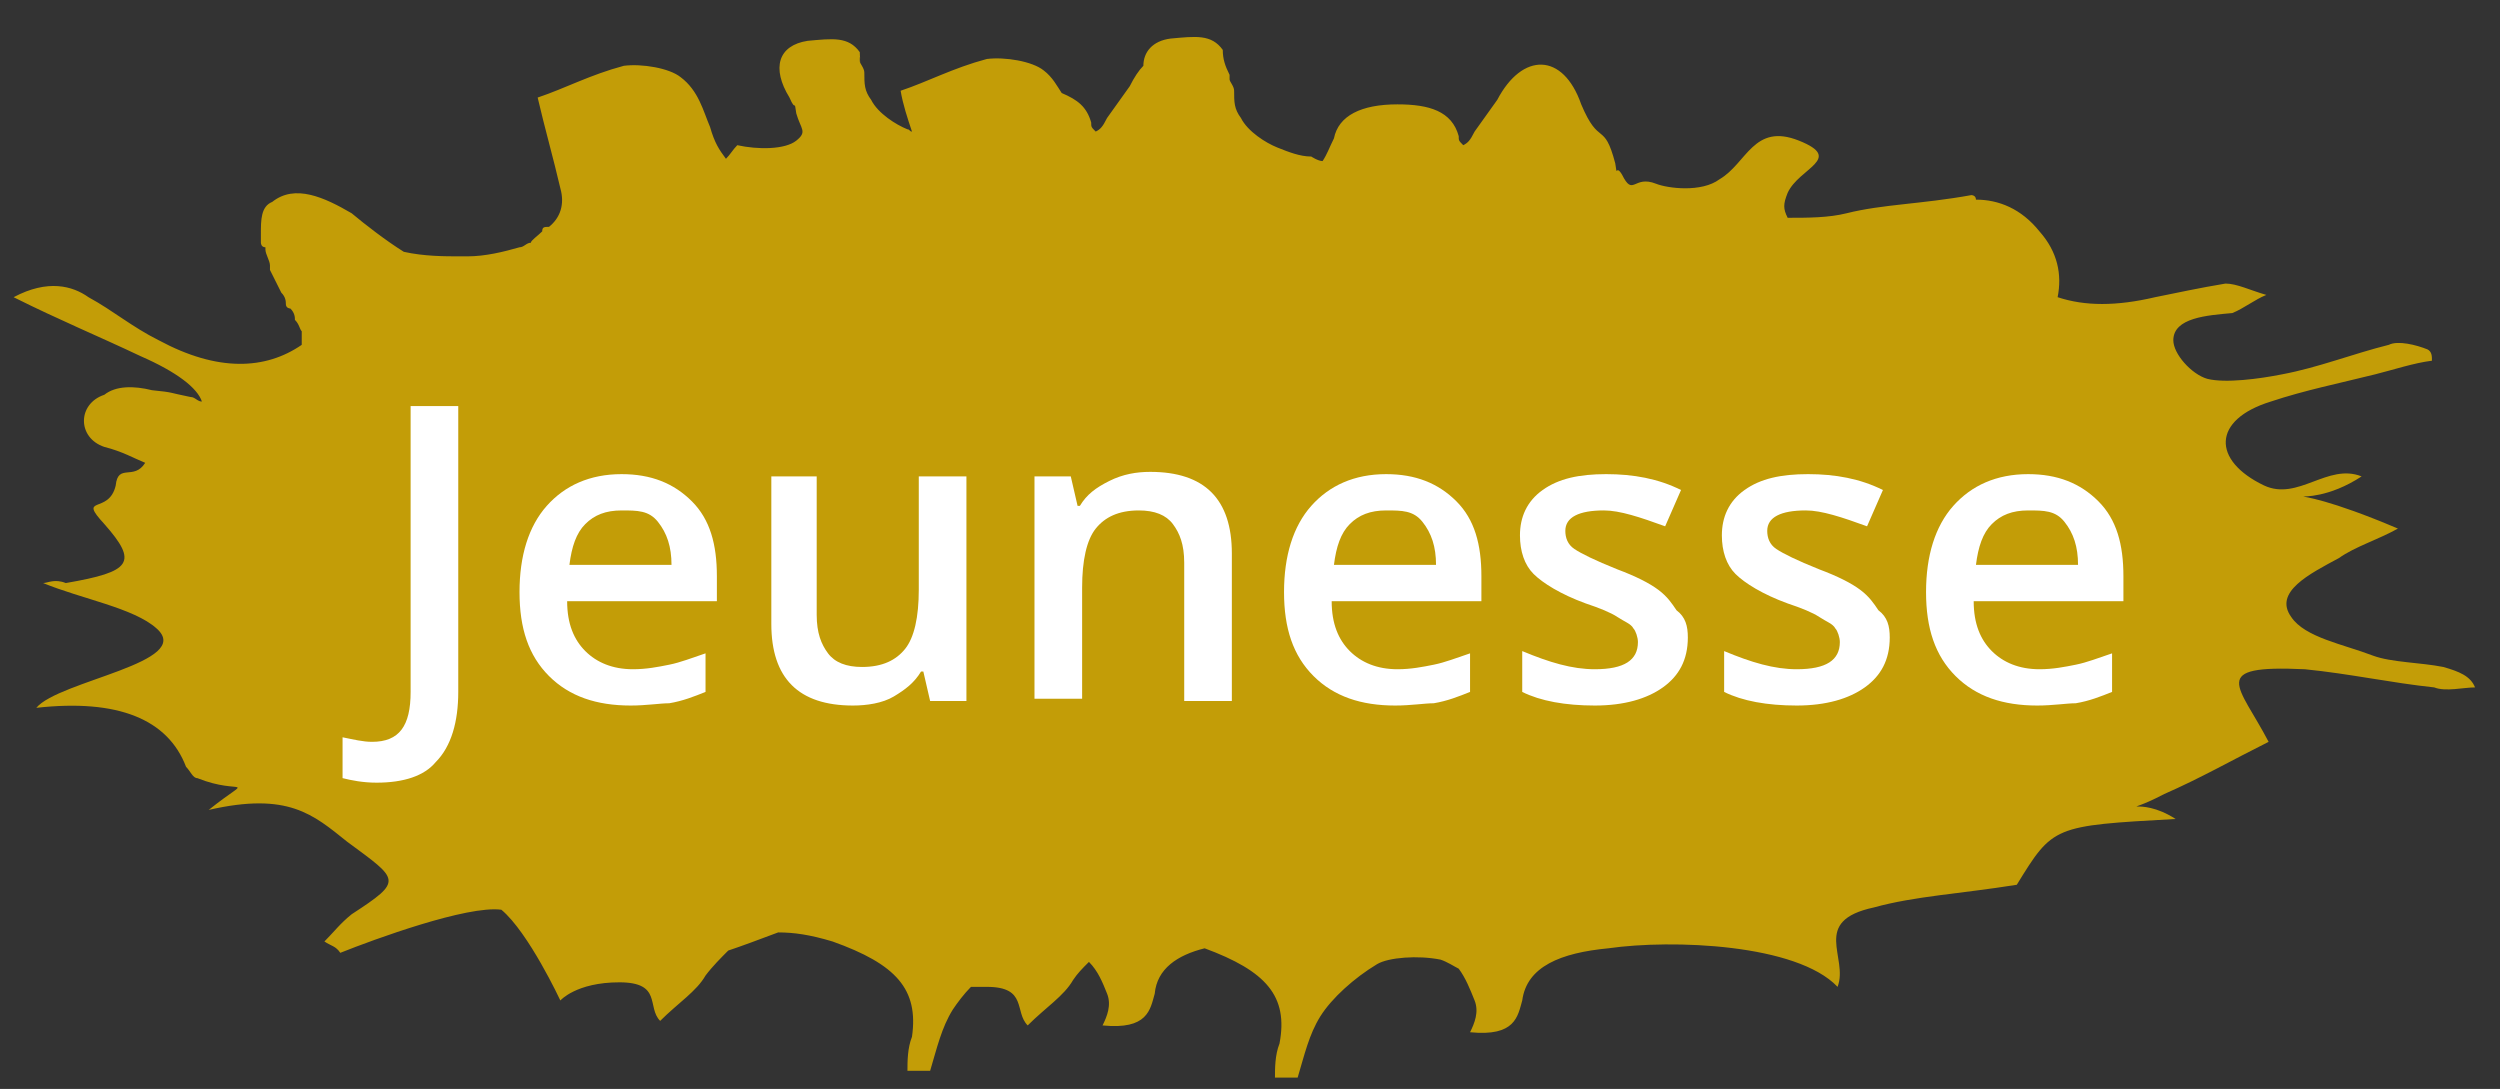<?xml version="1.0" encoding="utf-8"?>
<!-- Generator: Adobe Illustrator 27.0.1, SVG Export Plug-In . SVG Version: 6.00 Build 0)  -->
<svg version="1.1" id="Ebene_1" xmlns="http://www.w3.org/2000/svg" xmlns:xlink="http://www.w3.org/1999/xlink" x="0px" y="0px"
	 viewBox="0 0 110.2 48" style="enable-background:new 0 0 110.2 48;" xml:space="preserve">
<rect x="0" y="0" width="110.2" height="48" fill="#333333" stroke="none"/>
<style type="text/css">
	.st0{fill:#C39D07;}
	.st1{fill:#FFFFFF;}
</style>
<path class="st0" d="M107.7,29.4c-1-0.2-2.3-0.2-3.1-0.5c-1.3-0.5-3-0.8-3.6-1.7c-0.8-1.1,0.8-1.9,2.1-2.6c0.7-0.5,1.7-0.8,2.6-1.3
	c-6.1-2.6-4.5-0.4-1.6-2.3c-1.5-0.6-2.8,1.1-4.3,0.4c-2.3-1.1-2.3-2.9,0.3-3.7c1.5-0.5,3-0.8,4.6-1.2c0.8-0.2,1.7-0.5,2.5-0.6
	c0-0.2,0-0.4-0.2-0.5c-0.5-0.2-1.3-0.4-1.7-0.2c-1.6,0.4-3.1,1-4.7,1.3c-1,0.2-2.5,0.4-3.3,0.2c-0.7-0.2-1.5-1.1-1.5-1.7
	c0-1,1.5-1.1,2.6-1.2c0.5-0.2,1-0.6,1.5-0.8c-0.7-0.2-1.3-0.5-1.8-0.5c-1.2,0.2-2.1,0.4-3.1,0.6c-1.7,0.4-3.1,0.4-4.3,0
	c0.2-1,0-2-0.8-2.9c-0.8-1-1.8-1.4-2.8-1.4c0-0.2-0.2-0.2-0.2-0.2C84.7,9,83,9,81.4,9.4c-0.8,0.2-1.7,0.2-2.6,0.2
	c-0.2-0.4-0.2-0.6,0-1.1c0.5-1.1,2.5-1.5,0.5-2.3c-2-0.8-2.3,1-3.5,1.7c-0.8,0.6-2.3,0.4-2.8,0.2c-1-0.4-1,0.6-1.5-0.4
	c-0.3-0.5-0.2,0.2-0.3-0.5c-0.5-1.9-0.7-0.7-1.5-2.6c-0.8-2.3-2.6-2.3-3.7-0.2l-1,1.4c-0.2,0.4-0.3,0.5-0.5,0.6
	c-0.2-0.2-0.2-0.2-0.2-0.4c-0.3-1.1-1.3-1.4-2.7-1.4c-1.6,0-2.6,0.5-2.8,1.5c-0.2,0.4-0.3,0.7-0.5,1c-0.2,0-0.5-0.2-0.5-0.2
	c-0.5,0-1-0.2-1.5-0.4c-0.5-0.2-1.3-0.7-1.6-1.3c-0.3-0.4-0.3-0.7-0.3-1.2c0-0.2-0.2-0.4-0.2-0.5c0,0,0,0,0-0.2
	c-0.2-0.4-0.3-0.7-0.3-1.1c-0.5-0.7-1.2-0.6-2.3-0.5c-0.8,0.1-1.2,0.6-1.2,1.2c-0.2,0.2-0.4,0.5-0.6,0.9l-1,1.4
	c-0.2,0.4-0.3,0.5-0.5,0.6c-0.2-0.2-0.2-0.2-0.2-0.4c-0.2-0.7-0.6-1-1.3-1.3c-0.2-0.3-0.4-0.7-0.8-1c-0.5-0.4-1.7-0.6-2.5-0.5
	c-1.5,0.4-2.6,1-3.8,1.4c0.1,0.6,0.3,1.2,0.5,1.8c-0.1,0-0.1-0.1-0.2-0.1c-0.5-0.2-1.3-0.7-1.6-1.3c-0.3-0.4-0.3-0.7-0.3-1.2
	c0-0.2-0.2-0.4-0.2-0.5c0,0,0,0,0-0.2C38,3,37.9,2.7,37.9,2.3c-0.5-0.7-1.2-0.6-2.3-0.5c-1.3,0.2-1.6,1.2-0.8,2.5
	C35.1,5,35,4.3,35.1,5c0.2,0.7,0.5,0.8,0,1.2c-0.5,0.4-1.7,0.4-2.6,0.2C32.3,6.6,32.2,6.8,32,7c-0.3-0.4-0.5-0.7-0.7-1.4
	C31,4.9,30.8,4,30,3.4c-0.5-0.4-1.7-0.6-2.5-0.5c-1.5,0.4-2.6,1-3.8,1.4c0.3,1.3,0.7,2.7,1,4c0.2,0.7,0,1.3-0.5,1.7
	c-0.2,0-0.3,0-0.3,0.2c-0.2,0.2-0.5,0.4-0.5,0.5c-0.2,0-0.3,0.2-0.5,0.2c-0.7,0.2-1.5,0.4-2.3,0.4h-0.2c-0.1,0-0.1,0-0.1,0
	c-0.7,0-1.6,0-2.5-0.2c-0.8-0.5-1.7-1.2-2.3-1.7C14.3,8.7,13,8.1,12,8.9c-0.5,0.2-0.5,0.8-0.5,1.4v0.2v0.2c0,0,0,0.2,0.2,0.2V11
	c0,0.2,0.2,0.5,0.2,0.7v0.2c0.2,0.4,0.3,0.6,0.5,1c0.2,0.2,0.2,0.4,0.2,0.5c0,0.2,0.2,0.2,0.2,0.2c0.2,0.2,0.2,0.4,0.2,0.5
	c0.2,0.2,0.2,0.4,0.3,0.5v0.2v0.2v0.2c-1.6,1.1-3.7,1.2-6.3-0.2c-1.2-0.6-2-1.3-3.1-1.9c-0.7-0.5-1.8-0.8-3.3,0c2,1,3.7,1.7,5.6,2.6
	c1.6,0.7,2.5,1.4,2.7,2c-0.2,0-0.3-0.2-0.5-0.2c-1-0.2-0.7-0.2-1.7-0.3c-0.8-0.2-1.6-0.2-2.1,0.2c-1.2,0.4-1.2,1.9,0,2.3
	c0.8,0.2,1.3,0.5,1.8,0.7c-0.5,0.8-1.2,0-1.3,1c-0.3,1.3-1.7,0.4-0.5,1.7c1.5,1.7,1.2,2.1-1.7,2.6c-0.5-0.2-0.8,0-1,0
	c1.7,0.7,4,1.1,5,2c1.7,1.5-4.3,2.3-5.3,3.5c3.6-0.4,5.8,0.5,6.6,2.6c0.2,0.2,0.3,0.5,0.5,0.5c2,0.8,2.5-0.2,0.5,1.4
	c3.5-0.8,4.6,0.2,6.1,1.4c2.3,1.7,2.5,1.7,0.2,3.2c-0.5,0.4-0.8,0.8-1.2,1.2c0.3,0.2,0.5,0.2,0.7,0.5c1.5-0.6,5.6-2.1,7.1-1.9
	c1.2,1,2.6,4,2.6,4s0.7-0.8,2.6-0.8s1.2,1.1,1.8,1.7c0.8-0.8,1.6-1.3,2-2c0.3-0.4,0.7-0.8,1-1.1c0.6-0.2,1.4-0.5,2.2-0.8
	c0.7,0,1.4,0.1,2.4,0.4c2.8,1,3.8,2.1,3.5,4.2c-0.2,0.5-0.2,1.1-0.2,1.5h1c0.3-1,0.5-1.9,1-2.7c0.2-0.3,0.5-0.7,0.8-1
	c0.2,0,0.4,0,0.7,0c1.8,0,1.2,1.1,1.8,1.7c0.8-0.8,1.6-1.3,2-2c0.2-0.3,0.4-0.5,0.7-0.8c0.4,0.4,0.6,0.9,0.8,1.4
	c0.2,0.5,0,1-0.2,1.4c2,0.2,2.1-0.7,2.3-1.4c0.1-1.1,1-1.7,2.2-2c2.7,1,3.7,2.1,3.3,4.2c-0.2,0.5-0.2,1.1-0.2,1.5h1
	c0.3-1,0.5-1.9,1-2.7c0.5-0.8,1.5-1.7,2.5-2.3c0.5-0.3,1.8-0.4,2.8-0.2c0.3,0.1,0.6,0.3,0.8,0.4c0.3,0.4,0.5,0.9,0.7,1.4
	c0.2,0.5,0,1-0.2,1.4c2,0.2,2.1-0.7,2.3-1.4c0.2-1.5,1.7-2.1,3.8-2.3c2.8-0.4,8.3-0.2,10.1,1.7c0.5-1.3-1.2-2.9,1.6-3.5
	c1.8-0.5,3.8-0.6,6.3-1c1.6-2.6,1.6-2.6,7-2.9c-1.7-1.1-2.6,0-0.5-1.1c1.6-0.7,3-1.5,4.6-2.3c-1.3-2.5-2.7-3.4,1.6-3.2
	c2,0.2,3.8,0.6,5.7,0.8c0.5,0.2,1.3,0,1.8,0C108.9,29.8,108.4,29.6,107.7,29.4z"/>
<g>
	<path class="st1" d="M16.6,34.5c-0.6,0-1.1-0.1-1.5-0.2v-1.8c0.5,0.1,0.9,0.2,1.3,0.2c1.2,0,1.7-0.7,1.7-2.2V17.9h2.1v12.6
		c0,1.3-0.3,2.4-1,3.1C18.7,34.2,17.8,34.5,16.6,34.5z"/>
	<path class="st1" d="M27.8,31.1c-1.5,0-2.7-0.4-3.6-1.3c-0.9-0.9-1.3-2.1-1.3-3.7c0-1.6,0.4-2.9,1.2-3.8c0.8-0.9,1.9-1.4,3.3-1.4
		c1.3,0,2.3,0.4,3.1,1.2c0.8,0.8,1.1,1.9,1.1,3.3v1.1h-6.6c0,1,0.3,1.7,0.8,2.2c0.5,0.5,1.2,0.8,2.1,0.8c0.6,0,1.1-0.1,1.6-0.2
		c0.5-0.1,1-0.3,1.6-0.5v1.7c-0.5,0.2-1,0.4-1.6,0.5C29.1,31,28.5,31.1,27.8,31.1z M27.4,22.5c-0.7,0-1.2,0.2-1.6,0.6
		s-0.6,1-0.7,1.8h4.5c0-0.8-0.2-1.4-0.6-1.9S28.1,22.5,27.4,22.5z"/>
	<path class="st1" d="M41,30.9l-0.3-1.3h-0.1c-0.3,0.5-0.7,0.8-1.2,1.1c-0.5,0.3-1.2,0.4-1.8,0.4c-1.2,0-2.1-0.3-2.7-0.9
		s-0.9-1.5-0.9-2.7V21H36v6.1c0,0.8,0.2,1.3,0.5,1.7c0.3,0.4,0.8,0.6,1.5,0.6c0.9,0,1.5-0.3,1.9-0.8s0.6-1.4,0.6-2.6V21h2.1v9.9H41z
		"/>
	<path class="st1" d="M54.3,30.9h-2.1v-6.1c0-0.8-0.2-1.3-0.5-1.7c-0.3-0.4-0.8-0.6-1.5-0.6c-0.9,0-1.5,0.3-1.9,0.8
		c-0.4,0.5-0.6,1.4-0.6,2.6v4.9h-2.1V21h1.6l0.3,1.3h0.1c0.3-0.5,0.7-0.8,1.3-1.1s1.2-0.4,1.8-0.4c2.4,0,3.6,1.2,3.6,3.6V30.9z"/>
	<path class="st1" d="M61.5,31.1c-1.5,0-2.7-0.4-3.6-1.3c-0.9-0.9-1.3-2.1-1.3-3.7c0-1.6,0.4-2.9,1.2-3.8c0.8-0.9,1.9-1.4,3.3-1.4
		c1.3,0,2.3,0.4,3.1,1.2s1.1,1.9,1.1,3.3v1.1h-6.6c0,1,0.3,1.7,0.8,2.2s1.2,0.8,2.1,0.8c0.6,0,1.1-0.1,1.6-0.2
		c0.5-0.1,1-0.3,1.6-0.5v1.7c-0.5,0.2-1,0.4-1.6,0.5C62.8,31,62.2,31.1,61.5,31.1z M61.1,22.5c-0.7,0-1.2,0.2-1.6,0.6
		s-0.6,1-0.7,1.8h4.5c0-0.8-0.2-1.4-0.6-1.9S61.8,22.5,61.1,22.5z"/>
	<path class="st1" d="M74.4,28.1c0,1-0.4,1.7-1.1,2.2c-0.7,0.5-1.7,0.8-3,0.8c-1.3,0-2.4-0.2-3.2-0.6v-1.8c1.2,0.5,2.2,0.8,3.2,0.8
		c1.3,0,1.9-0.4,1.9-1.2c0-0.2-0.1-0.5-0.2-0.6c-0.1-0.2-0.4-0.3-0.7-0.5c-0.3-0.2-0.8-0.4-1.4-0.6c-1.1-0.4-1.9-0.9-2.3-1.3
		c-0.4-0.4-0.6-1-0.6-1.7c0-0.8,0.3-1.5,1-2c0.7-0.5,1.6-0.7,2.8-0.7c1.2,0,2.3,0.2,3.3,0.7l-0.7,1.6c-1.1-0.4-2-0.7-2.7-0.7
		c-1.1,0-1.7,0.3-1.7,0.9c0,0.3,0.1,0.6,0.4,0.8c0.3,0.2,0.9,0.5,1.9,0.9c0.8,0.3,1.4,0.6,1.8,0.9c0.4,0.3,0.6,0.6,0.8,0.9
		C74.3,27.2,74.4,27.6,74.4,28.1z"/>
	<path class="st1" d="M83.3,28.1c0,1-0.4,1.7-1.1,2.2c-0.7,0.5-1.7,0.8-3,0.8c-1.3,0-2.4-0.2-3.2-0.6v-1.8c1.2,0.5,2.2,0.8,3.2,0.8
		c1.3,0,1.9-0.4,1.9-1.2c0-0.2-0.1-0.5-0.2-0.6c-0.1-0.2-0.4-0.3-0.7-0.5c-0.3-0.2-0.8-0.4-1.4-0.6c-1.1-0.4-1.9-0.9-2.3-1.3
		c-0.4-0.4-0.6-1-0.6-1.7c0-0.8,0.3-1.5,1-2c0.7-0.5,1.6-0.7,2.8-0.7c1.2,0,2.3,0.2,3.3,0.7l-0.7,1.6c-1.1-0.4-2-0.7-2.7-0.7
		c-1.1,0-1.7,0.3-1.7,0.9c0,0.3,0.1,0.6,0.4,0.8s0.9,0.5,1.9,0.9c0.8,0.3,1.4,0.6,1.8,0.9s0.6,0.6,0.8,0.9
		C83.2,27.2,83.3,27.6,83.3,28.1z"/>
	<path class="st1" d="M89.8,31.1c-1.5,0-2.7-0.4-3.6-1.3c-0.9-0.9-1.3-2.1-1.3-3.7c0-1.6,0.4-2.9,1.2-3.8c0.8-0.9,1.9-1.4,3.3-1.4
		c1.3,0,2.3,0.4,3.1,1.2c0.8,0.8,1.1,1.9,1.1,3.3v1.1h-6.6c0,1,0.3,1.7,0.8,2.2s1.2,0.8,2.1,0.8c0.6,0,1.1-0.1,1.6-0.2
		c0.5-0.1,1-0.3,1.6-0.5v1.7c-0.5,0.2-1,0.4-1.6,0.5C91.1,31,90.5,31.1,89.8,31.1z M89.4,22.5c-0.7,0-1.2,0.2-1.6,0.6
		s-0.6,1-0.7,1.8h4.5c0-0.8-0.2-1.4-0.6-1.9S90.1,22.5,89.4,22.5z"/>
</g>
</svg>
